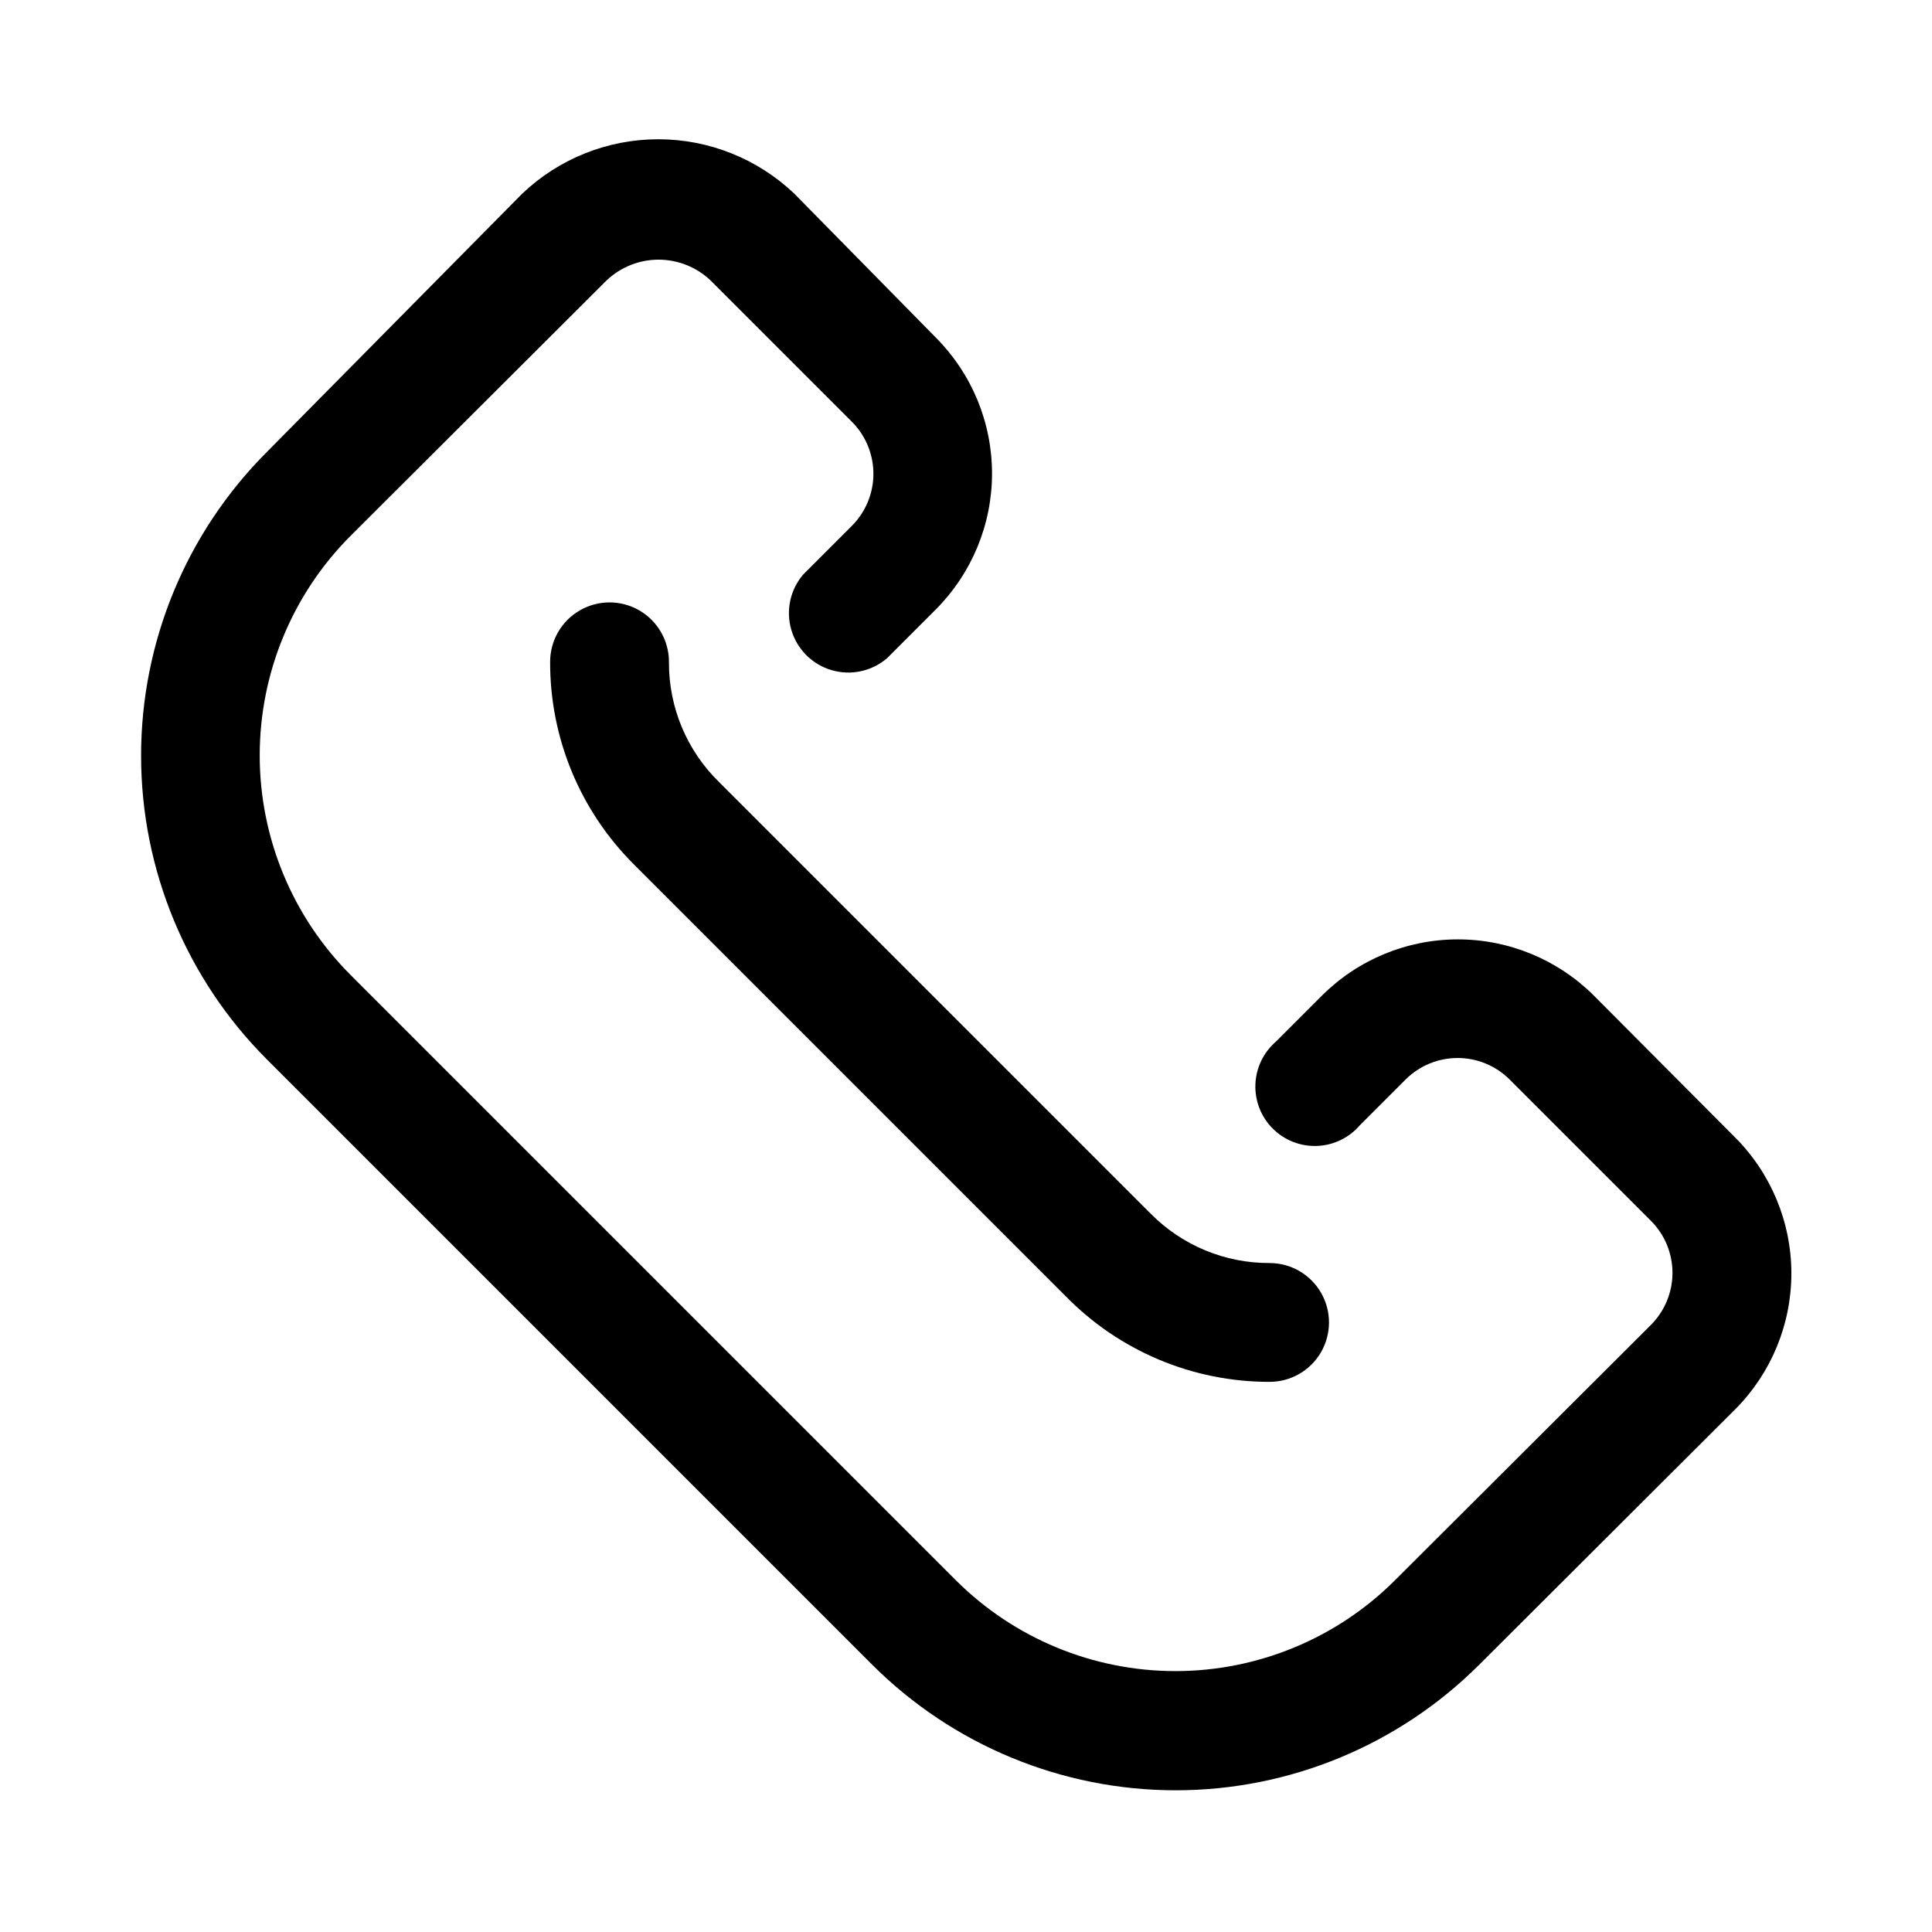 <?xml version="1.0" encoding="UTF-8"?>
<!-- Uploaded to: SVG Repo, www.svgrepo.com, Generator: SVG Repo Mixer Tools -->
<svg fill="#000000" width="800px" height="800px" version="1.1" viewBox="144 144 512 512" xmlns="http://www.w3.org/2000/svg">
 <g>
  <path d="m603.73 445.34-37.312-37.469c-9.566-9.559-22.535-14.926-36.055-14.926s-26.488 5.367-36.055 14.926l-12.121 12.121c-3.332 2.856-5.324 6.969-5.492 11.352-0.168 4.383 1.496 8.641 4.598 11.742 3.102 3.102 7.359 4.766 11.742 4.598 4.383-0.168 8.496-2.16 11.352-5.492l12.121-12.121c3.66-3.644 8.613-5.691 13.777-5.691s10.117 2.047 13.773 5.691l37.473 37.473v-0.004c3.644 3.66 5.691 8.613 5.691 13.777 0 5.164-2.047 10.117-5.691 13.777l-67.855 67.699c-15.438 15.41-36.363 24.066-58.176 24.066s-42.734-8.656-58.176-24.066l-160.43-160.43c-15.41-15.438-24.066-36.359-24.066-58.172 0-21.816 8.656-42.738 24.066-58.176l67.855-67.699c3.719-3.531 8.648-5.504 13.777-5.504 5.129 0 10.059 1.973 13.777 5.504l37.473 37.473-0.004-0.004c3.644 3.66 5.691 8.613 5.691 13.777 0 5.164-2.047 10.117-5.691 13.777l-12.91 12.91c-3.469 4.051-4.652 9.586-3.141 14.703 1.516 5.117 5.516 9.121 10.633 10.633 5.117 1.516 10.652 0.332 14.707-3.137l12.91-12.91c9.559-9.566 14.926-22.535 14.926-36.055s-5.367-26.488-14.926-36.055l-37.469-38.102c-9.723-9.258-22.633-14.422-36.055-14.422-13.426 0-26.336 5.164-36.055 14.422l-67.699 68.488c-21.324 21.344-33.301 50.281-33.301 80.453s11.977 59.105 33.301 80.449l160.43 160.43c21.348 21.324 50.281 33.301 80.453 33.301s59.109-11.977 80.453-33.301l67.855-67.699c9.535-9.586 14.875-22.566 14.848-36.086-0.031-13.523-5.426-26.477-15.004-36.023z"/>
  <path d="m321.28 319.39c0-5.625-3-10.824-7.871-13.637s-10.871-2.812-15.742 0c-4.875 2.812-7.875 8.012-7.875 13.637-0.066 20.141 7.93 39.473 22.199 53.688l114.3 114.3h0.004c14.223 14.621 33.762 22.855 54.156 22.828 5.625 0 10.824-3 13.637-7.871 2.812-4.871 2.812-10.875 0-15.746s-8.012-7.871-13.637-7.871c-11.824 0.043-23.168-4.664-31.488-13.066l-114.3-114.3v-0.004c-8.637-8.379-13.469-19.926-13.383-31.957z"/>
 </g>
</svg>